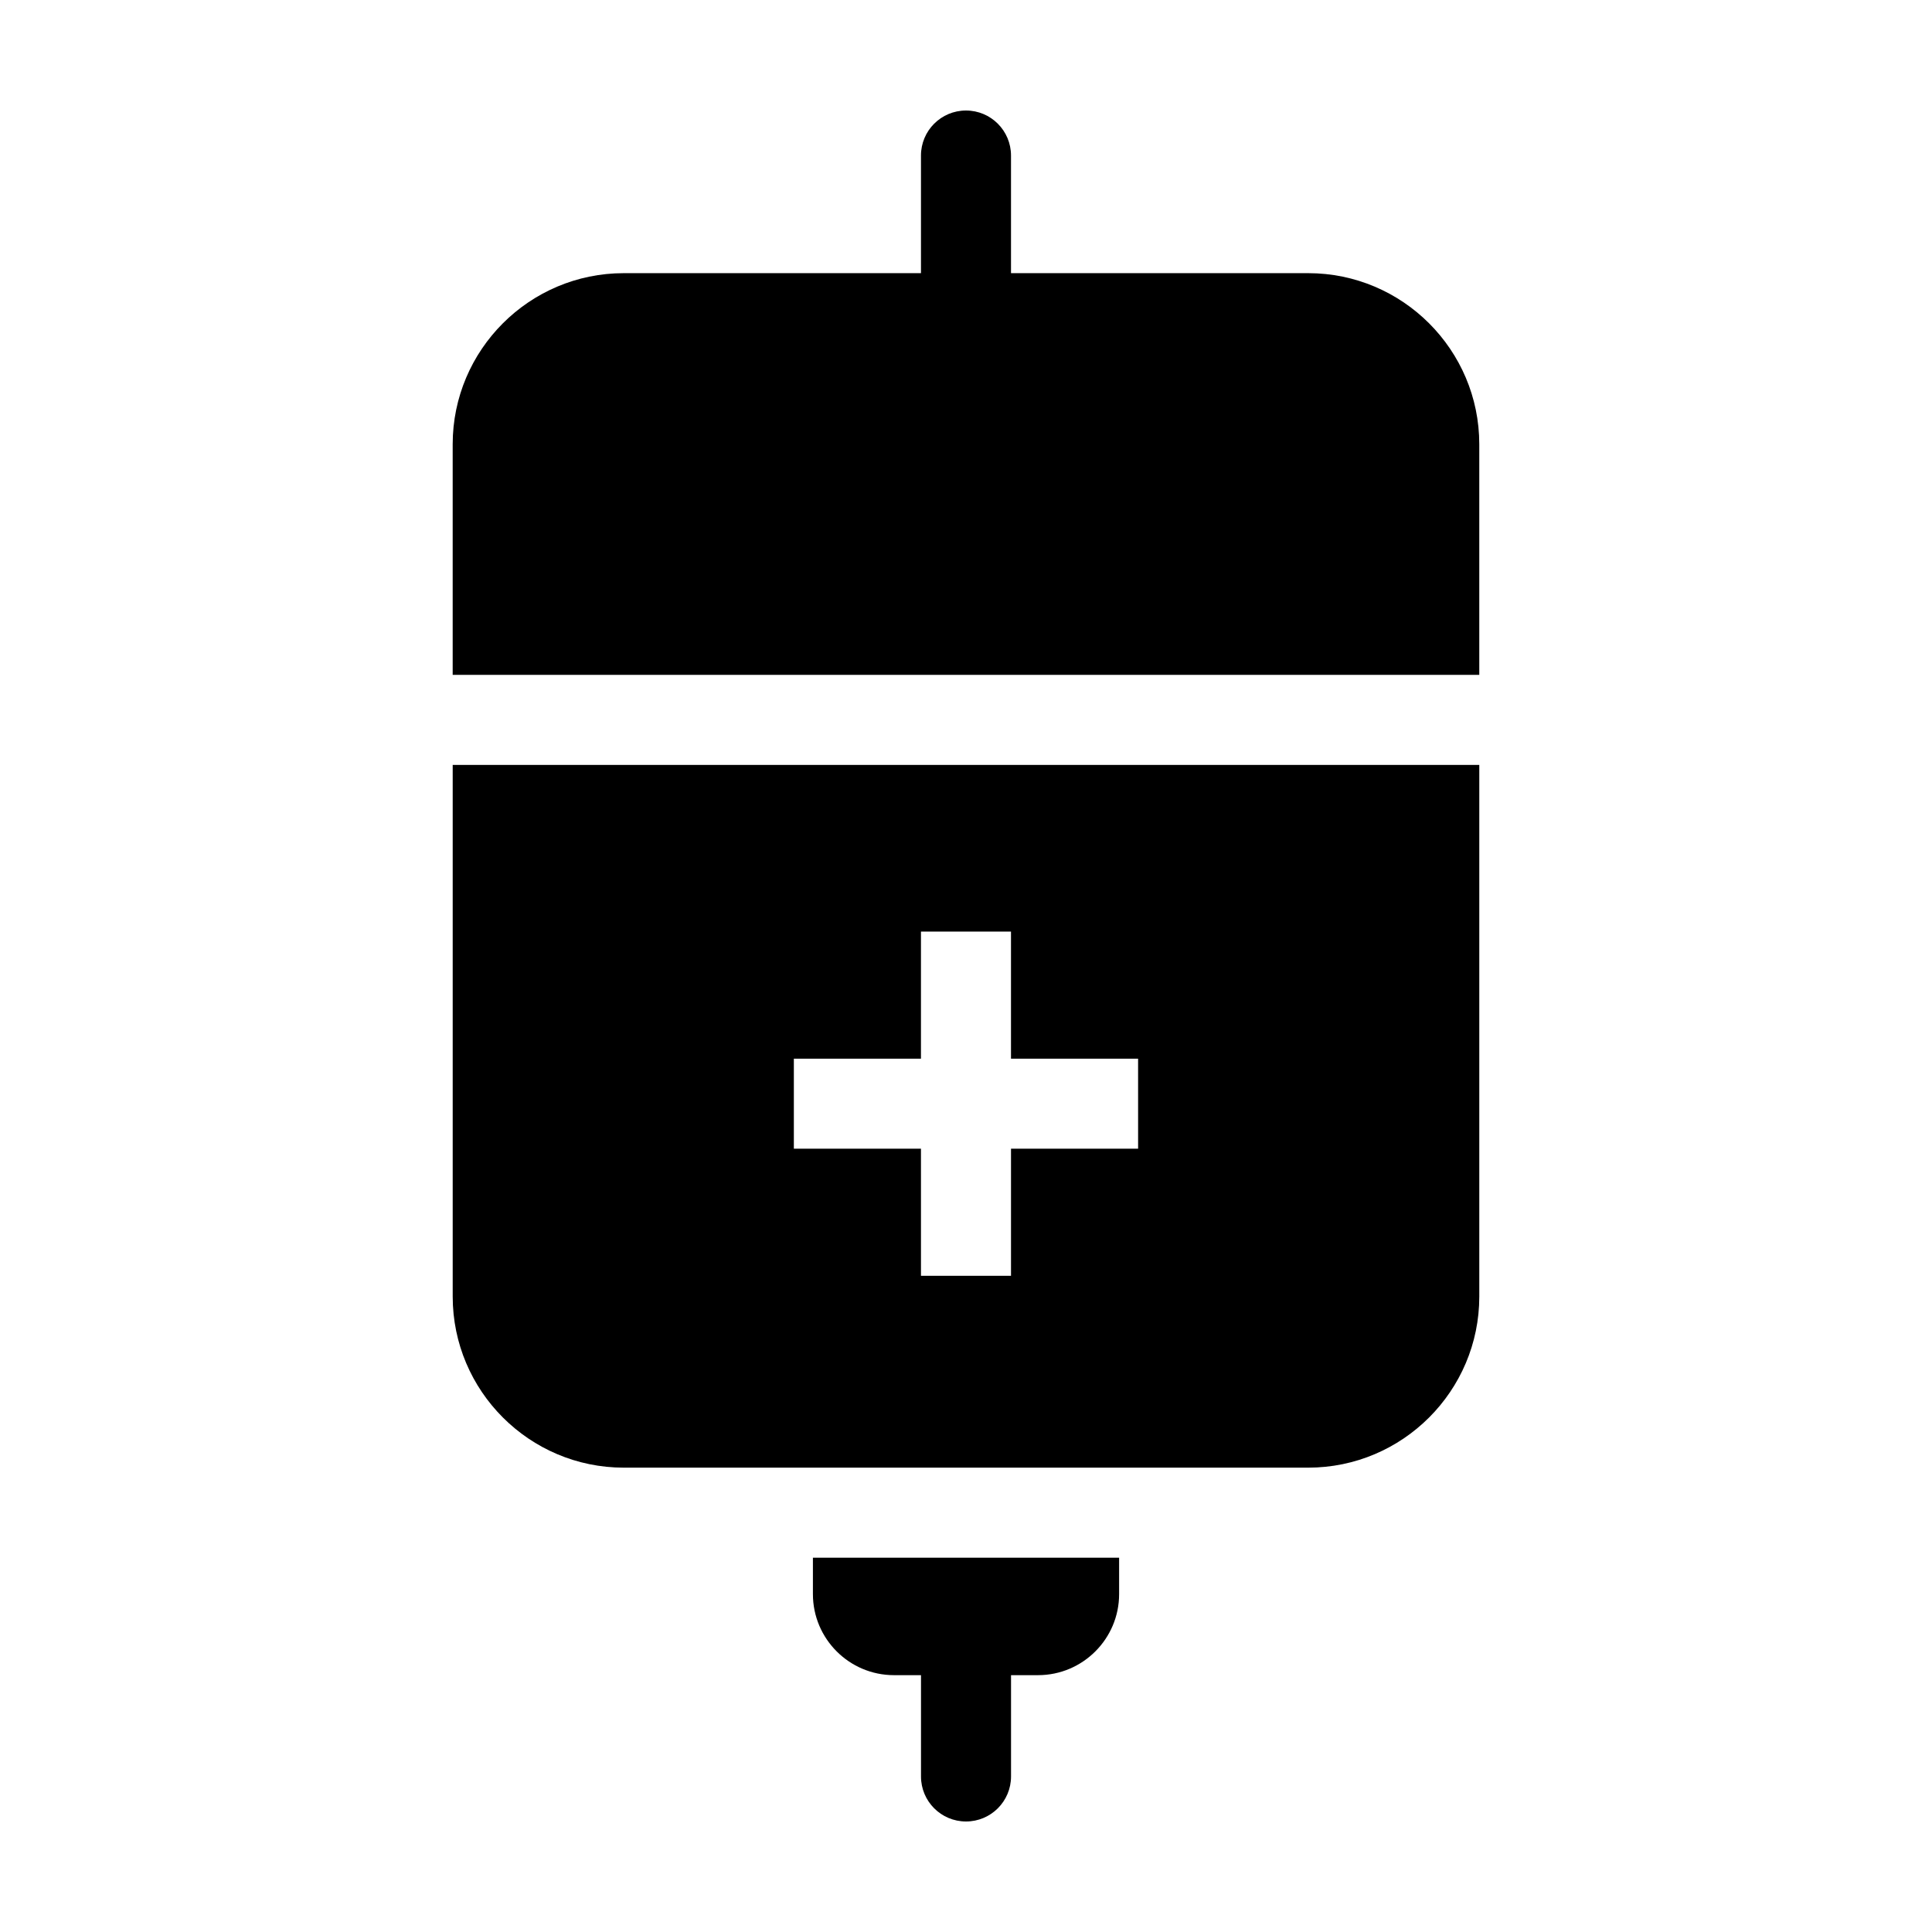 <?xml version="1.0" encoding="UTF-8"?>
<!-- Uploaded to: ICON Repo, www.iconrepo.com, Generator: ICON Repo Mixer Tools -->
<svg fill="#000000" width="800px" height="800px" version="1.1" viewBox="144 144 512 512" xmlns="http://www.w3.org/2000/svg">
 <g>
  <path d="m490.68 216.39h-78.754v-31.172c0-6.59-5.336-11.93-11.93-11.93s-11.93 5.34-11.93 11.93v31.172h-78.758c-25.004 0-45.344 20.344-45.344 45.344v61.105h272.06v-61.109c0-24.996-20.34-45.34-45.344-45.34z"/>
  <path d="m359.43 556.81v9.648c0 11.844 9.633 21.477 21.484 21.477h7.16v26.848c-0.004 6.586 5.332 11.93 11.93 11.93 6.594 0 11.93-5.344 11.93-11.93v-26.848h7.16c11.848 0 21.484-9.637 21.484-21.477v-9.648z"/>
  <path d="m263.97 346.71v140.89c0 25 20.34 45.344 45.344 45.344h181.37c25.004 0 45.344-20.344 45.344-45.344v-140.89zm181.64 101.71h-33.684v33.684h-23.859l-0.004-33.684h-33.684v-23.859h33.684v-33.684h23.859v33.684h33.684z"/>
 </g>
</svg>